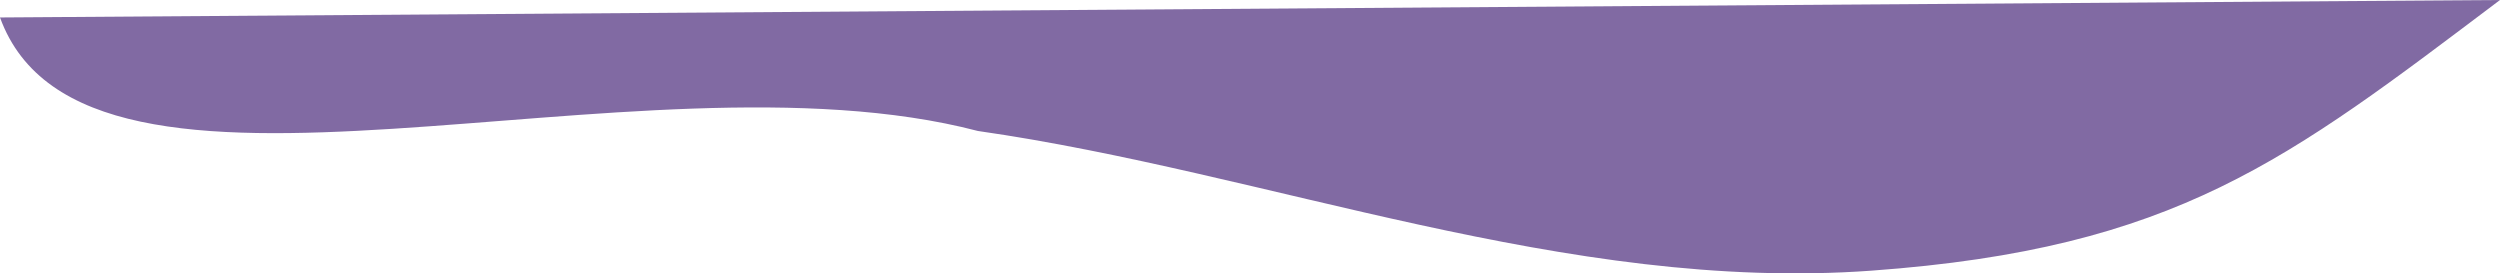 <?xml version="1.0" encoding="UTF-8"?> <!-- Creator: CorelDRAW 2019 (64-Bit) --> <svg xmlns="http://www.w3.org/2000/svg" xmlns:xlink="http://www.w3.org/1999/xlink" xmlns:xodm="http://www.corel.com/coreldraw/odm/2003" xml:space="preserve" width="303.036mm" height="33.136mm" style="shape-rendering:geometricPrecision; text-rendering:geometricPrecision; image-rendering:optimizeQuality; fill-rule:evenodd; clip-rule:evenodd" viewBox="0 0 30218.34 3304.25"> <defs> <style type="text/css"> <![CDATA[ .fil0 {fill:#816AA3} ]]> </style> </defs> <g id="Слой_x0020_1">  <path class="fil0" d="M-0 211.07c10072.78,-70.36 20145.56,-140.71 30218.34,-211.07 -2568.03,1934.83 -3909.7,3003.95 -7598.57,3271.61 -3688.87,267.65 -7281.93,-1184.34 -10799.78,-1688.56 -4127.61,-1078.81 -10788.09,1465.77 -11819.99,-1371.97z"></path> </g> </svg> 